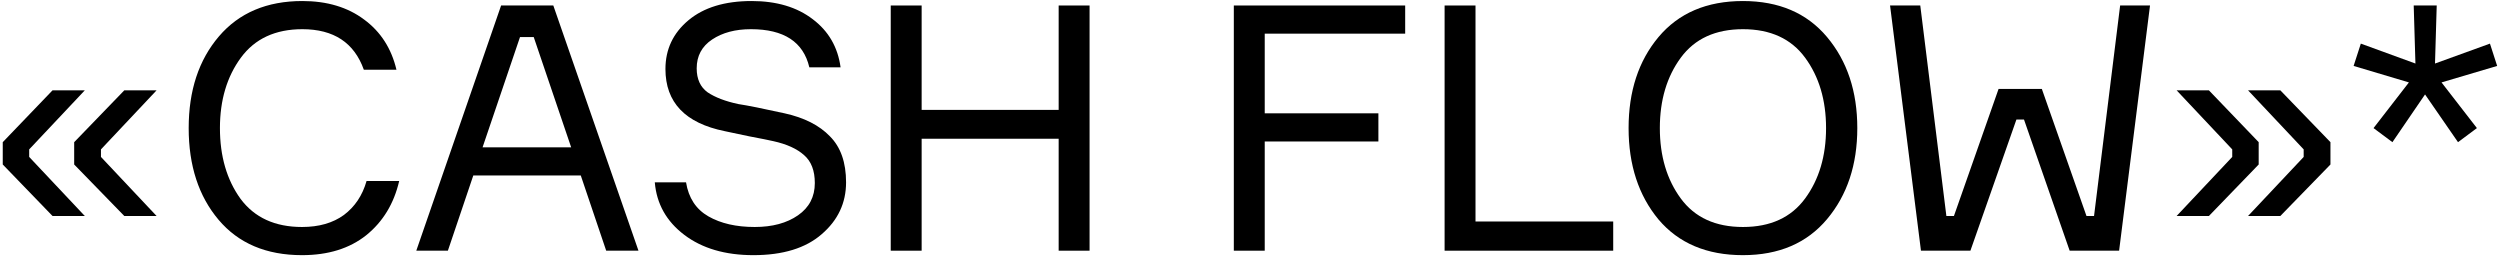 <?xml version="1.0" encoding="UTF-8"?> <svg xmlns="http://www.w3.org/2000/svg" width="728" height="75" viewBox="0 0 728 75" fill="none"> <path d="M8.501 43.5V45.7L24.701 62.9L15.301 62.9L0.801 47.9L0.801 41.4L15.301 26.3H24.701L8.501 43.5ZM29.401 43.5V45.7L45.601 62.9H36.201L21.601 47.9V41.4L36.201 26.3H45.601L29.401 43.5Z" fill="black"></path> <path d="M106.746 52.7L116.246 52.7C114.713 59.3 111.513 64.567 106.646 68.5C101.779 72.367 95.546 74.3 87.946 74.3C77.546 74.3 69.446 70.867 63.646 64C57.846 57.133 54.946 48.233 54.946 37.3C54.946 26.367 57.879 17.467 63.746 10.6C69.613 3.733 77.713 0.3 88.046 0.3C95.246 0.3 101.246 2.1 106.046 5.7C110.846 9.233 113.979 14.1 115.446 20.3H105.946C103.146 12.433 97.179 8.5 88.046 8.5C80.179 8.5 74.213 11.267 70.146 16.8C66.079 22.333 64.046 29.167 64.046 37.3C64.046 45.5 66.046 52.367 70.046 57.9C74.113 63.367 80.079 66.1 87.946 66.1C92.879 66.1 96.946 64.933 100.146 62.6C103.346 60.2 105.546 56.9 106.746 52.7Z" fill="black"></path> <path d="M176.523 73L169.123 51.1L137.823 51.1L130.423 73H121.223L145.923 1.6L161.123 1.6L185.923 73H176.523ZM151.423 10.8L140.523 42.9L166.323 42.9L155.423 10.8H151.423Z" fill="black"></path> <path d="M214.976 30.3C217.642 30.7 222.142 31.6 228.476 33C234.209 34.267 238.609 36.5 241.676 39.7C244.809 42.833 246.376 47.3 246.376 53.1C246.376 59.1 244.009 64.133 239.276 68.2C234.609 72.267 227.976 74.3 219.376 74.3C211.176 74.3 204.476 72.333 199.276 68.4C194.076 64.467 191.209 59.367 190.676 53.1L199.776 53.1C200.509 57.633 202.676 60.933 206.276 63C209.876 65.067 214.376 66.1 219.776 66.1C224.909 66.1 229.109 64.967 232.376 62.7C235.642 60.433 237.276 57.3 237.276 53.3C237.276 49.7 236.242 47 234.176 45.2C232.109 43.333 229.109 41.967 225.176 41.1C224.042 40.833 221.709 40.367 218.176 39.7C214.642 38.967 212.276 38.467 211.076 38.2C199.542 35.867 193.776 29.833 193.776 20.1C193.776 14.367 196.009 9.633 200.476 5.9C204.942 2.167 211.076 0.3 218.876 0.3C226.142 0.3 232.076 2.067 236.676 5.6C241.276 9.067 243.976 13.733 244.776 19.6H235.676C233.942 12.2 228.276 8.5 218.676 8.5C214.142 8.5 210.376 9.5 207.376 11.5C204.376 13.5 202.876 16.3 202.876 19.9C202.876 23.033 203.942 25.367 206.076 26.9C208.276 28.367 211.242 29.5 214.976 30.3Z" fill="black"></path> <path d="M308.282 1.6L317.282 1.6V73L308.282 73V40.4L268.382 40.4V73H259.382V1.6L268.382 1.6V32L308.282 32V1.6Z" fill="black"></path> <path d="M409.188 9.8L368.288 9.8V33L401.388 33V41.2L368.288 41.2V73H359.288V1.6L409.188 1.6V9.8Z" fill="black"></path> <path d="M429.667 64.5H469.767V73H420.667V1.6L429.667 1.6V64.5Z" fill="black"></path> <path d="M507.547 0.3C518.014 0.3 526.18 3.8 532.047 10.8C537.914 17.8 540.847 26.633 540.847 37.3C540.847 47.967 537.914 56.8 532.047 63.8C526.18 70.8 518.014 74.3 507.547 74.3C497.014 74.3 488.814 70.833 482.947 63.9C477.147 56.9 474.247 48.033 474.247 37.3C474.247 26.567 477.147 17.733 482.947 10.8C488.814 3.8 497.014 0.3 507.547 0.3ZM489.447 57.8C493.514 63.333 499.547 66.1 507.547 66.1C515.547 66.1 521.58 63.333 525.647 57.8C529.714 52.267 531.747 45.433 531.747 37.3C531.747 29.167 529.714 22.333 525.647 16.8C521.58 11.267 515.547 8.5 507.547 8.5C499.547 8.5 493.514 11.267 489.447 16.8C485.38 22.333 483.347 29.167 483.347 37.3C483.347 45.433 485.38 52.267 489.447 57.8Z" fill="black"></path> <path d="M581.984 25.9L594.584 25.9L607.584 62.9H609.784L617.384 1.6L626.084 1.6L617.084 73H602.684L589.384 34.8H587.184L573.784 73H559.384L550.384 1.6L559.184 1.6L566.784 62.9H568.984L581.984 25.9Z" fill="black"></path> <path d="M650.028 45.7V43.5L633.828 26.3H643.228L657.728 41.4V47.9L643.228 62.9L633.828 62.9L650.028 45.7ZM670.828 45.7V43.5L654.628 26.3H664.028L678.628 41.4V47.9L664.028 62.9H654.628L670.828 45.7Z" fill="black"></path> <path d="M702.873 1.6L709.573 1.6L709.073 18.5L725.073 12.7L727.173 19.2L710.973 24L721.273 37.3L715.773 41.4L706.173 27.5L696.673 41.4L691.173 37.3L701.473 24L685.373 19.2L687.473 12.7L703.373 18.5L702.873 1.6Z" fill="black"></path> </svg> 